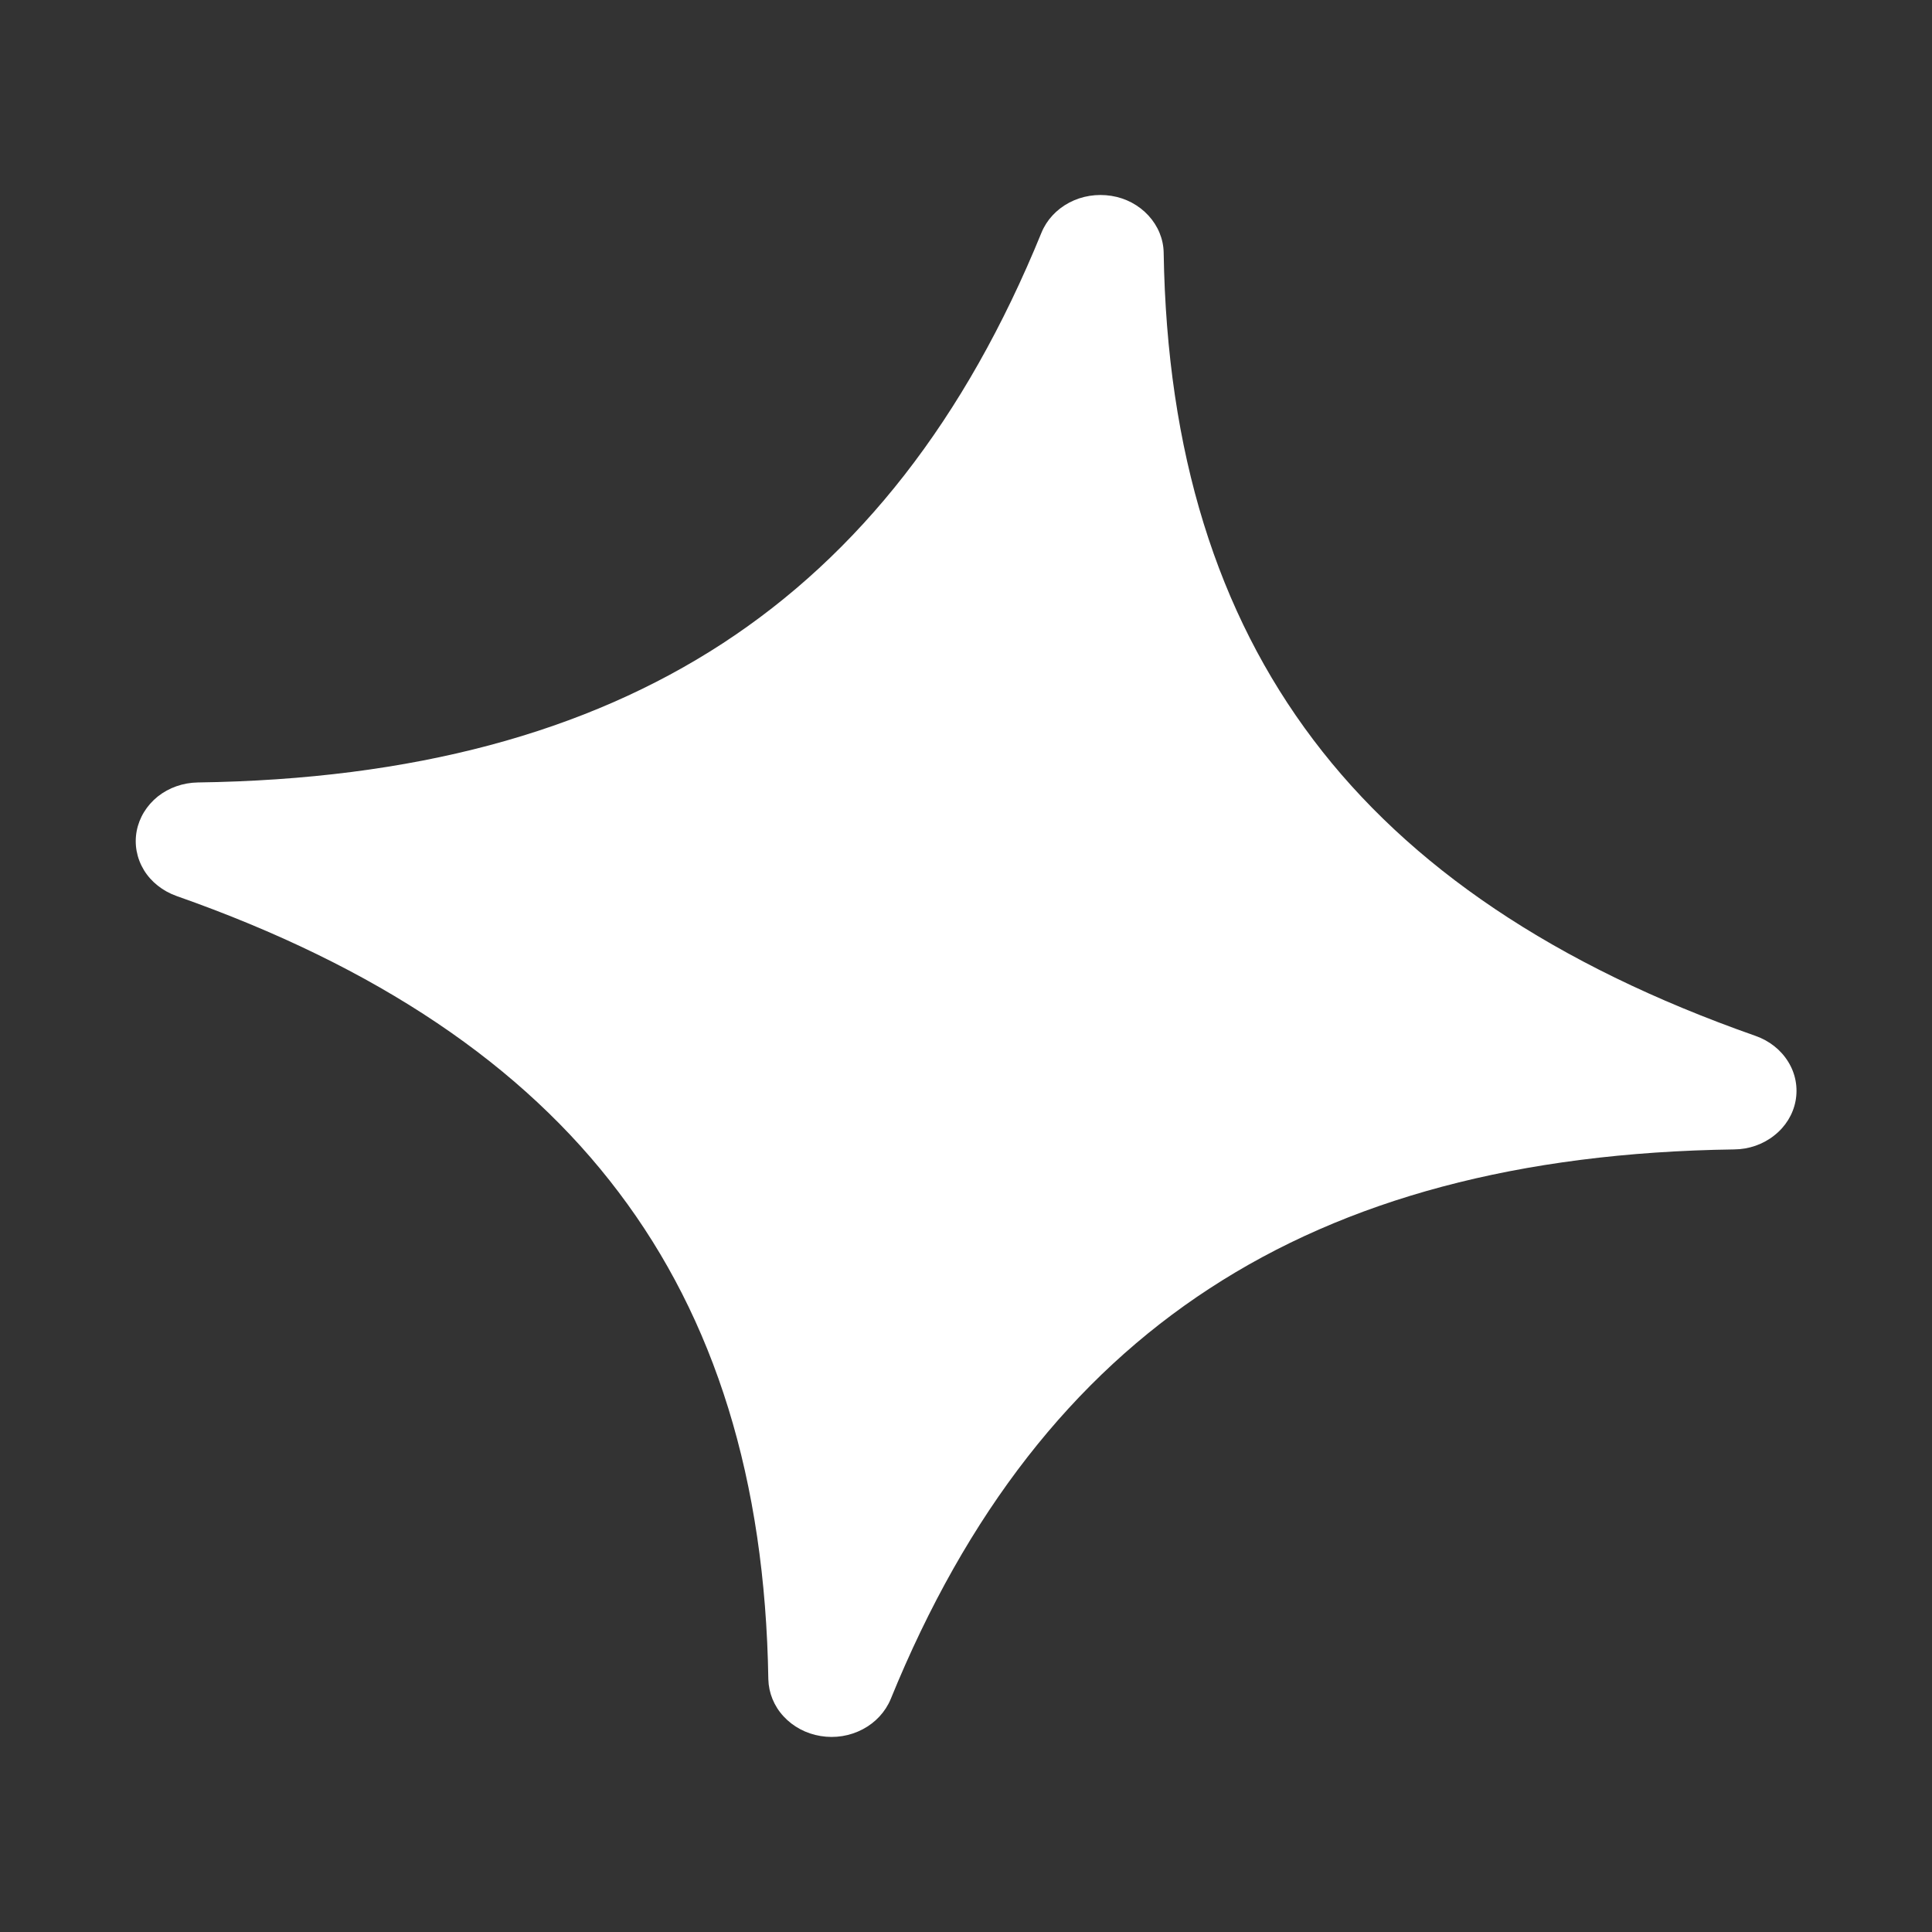 <svg width="16" height="16" viewBox="0 0 16 16" fill="none" xmlns="http://www.w3.org/2000/svg">
<rect x="0" y="0" width="16" height="16" fill="#333333" stroke="none"/>
<path d="M9.637 2.092C9.635 1.979 9.59 1.871 9.511 1.785C9.432 1.699 9.324 1.641 9.204 1.622C9.084 1.603 8.961 1.622 8.855 1.678C8.749 1.734 8.668 1.822 8.625 1.927C7.993 3.477 7.113 4.593 5.982 5.33C4.851 6.066 3.422 6.455 1.638 6.48C1.516 6.482 1.399 6.523 1.307 6.596C1.215 6.67 1.153 6.771 1.132 6.882C1.111 6.993 1.132 7.107 1.192 7.206C1.252 7.304 1.347 7.379 1.461 7.42C3.129 8.006 4.331 8.823 5.124 9.874C5.918 10.924 6.337 12.25 6.363 13.907C6.366 14.02 6.41 14.129 6.489 14.214C6.568 14.3 6.677 14.358 6.796 14.377C6.916 14.397 7.039 14.377 7.145 14.321C7.251 14.265 7.332 14.177 7.376 14.072C8.007 12.522 8.887 11.407 10.018 10.67C11.149 9.932 12.578 9.544 14.362 9.519C14.484 9.518 14.601 9.477 14.694 9.403C14.787 9.33 14.849 9.229 14.87 9.118C14.891 9.006 14.87 8.891 14.809 8.793C14.749 8.695 14.653 8.619 14.539 8.579C12.87 7.993 11.669 7.176 10.876 6.126C10.082 5.075 9.663 3.749 9.637 2.092Z" fill="white"/>
</svg>
